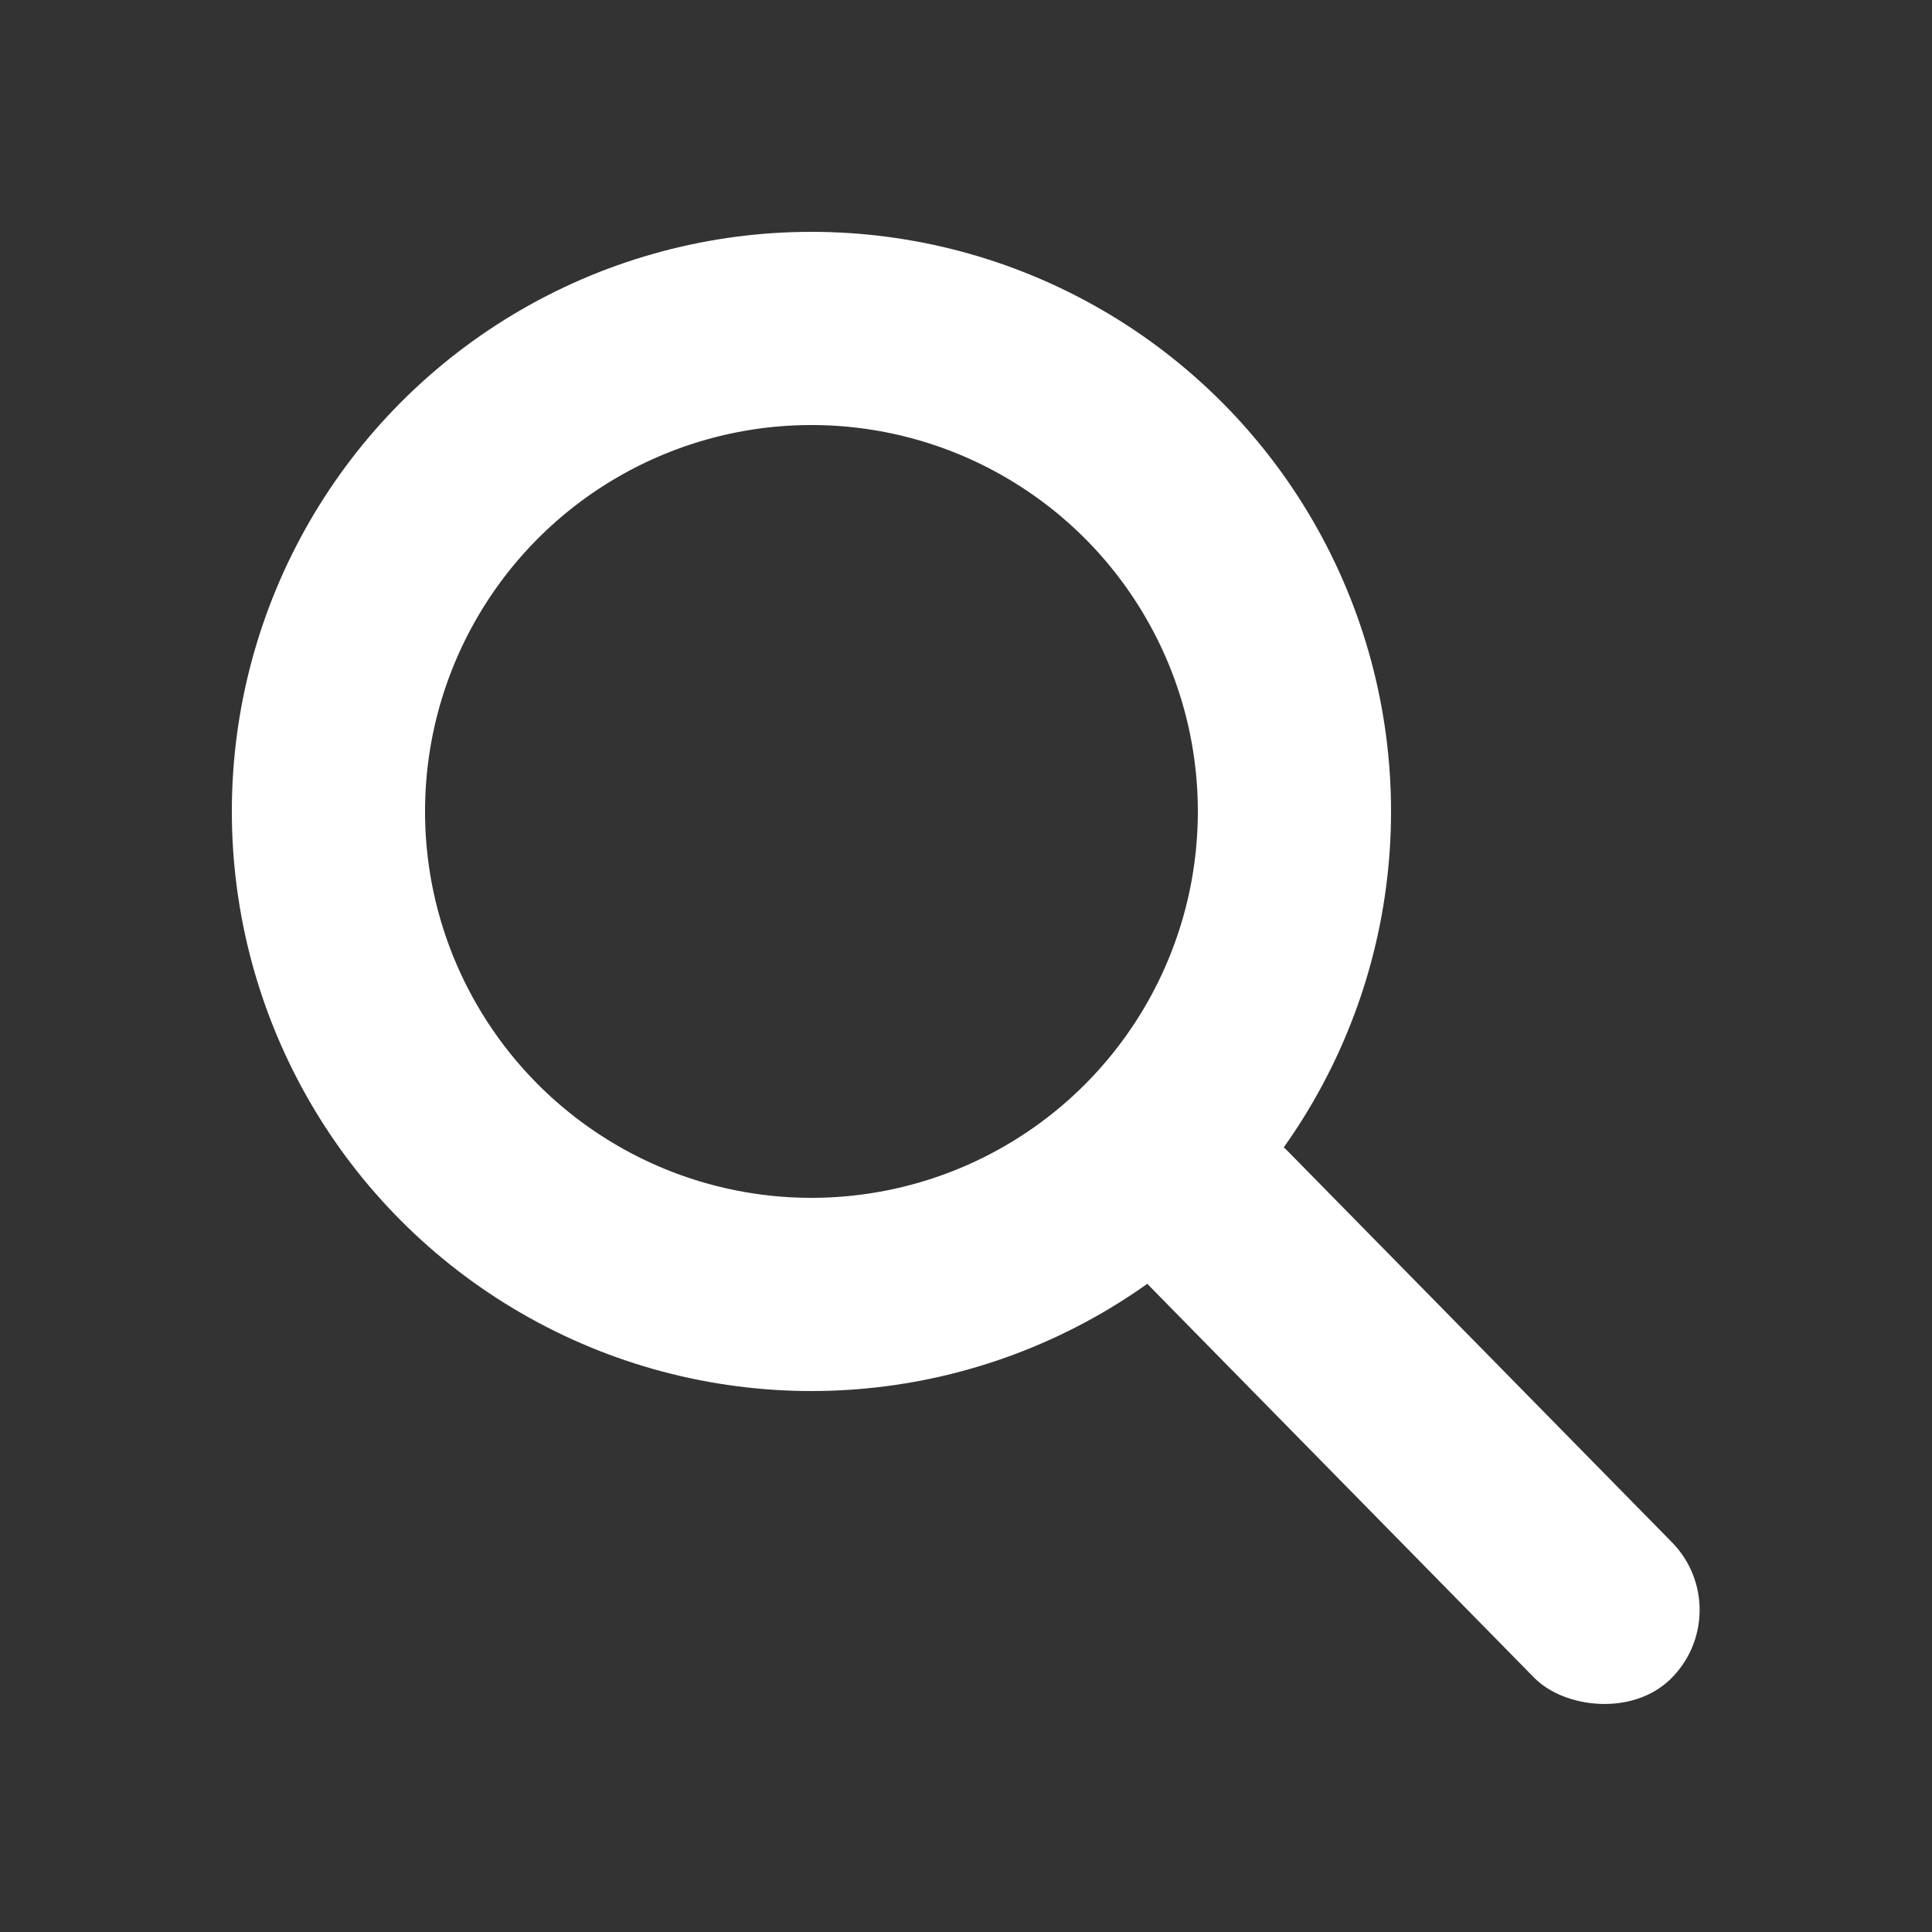 <svg width="25" height="25" viewBox="0 0 25 25" fill="none" xmlns="http://www.w3.org/2000/svg">
<rect x="0" y="0" width="25" height="25" fill="#333333" stroke="none"/>
<rect x="14" y="15.752" width="2.5" height="9.6" rx="1.25" transform="rotate(-44.488 14 15.752)" fill="white"/>
<circle cx="10.5" cy="10.5" r="6.25" stroke="white" stroke-width="2.5"/>
</svg>
